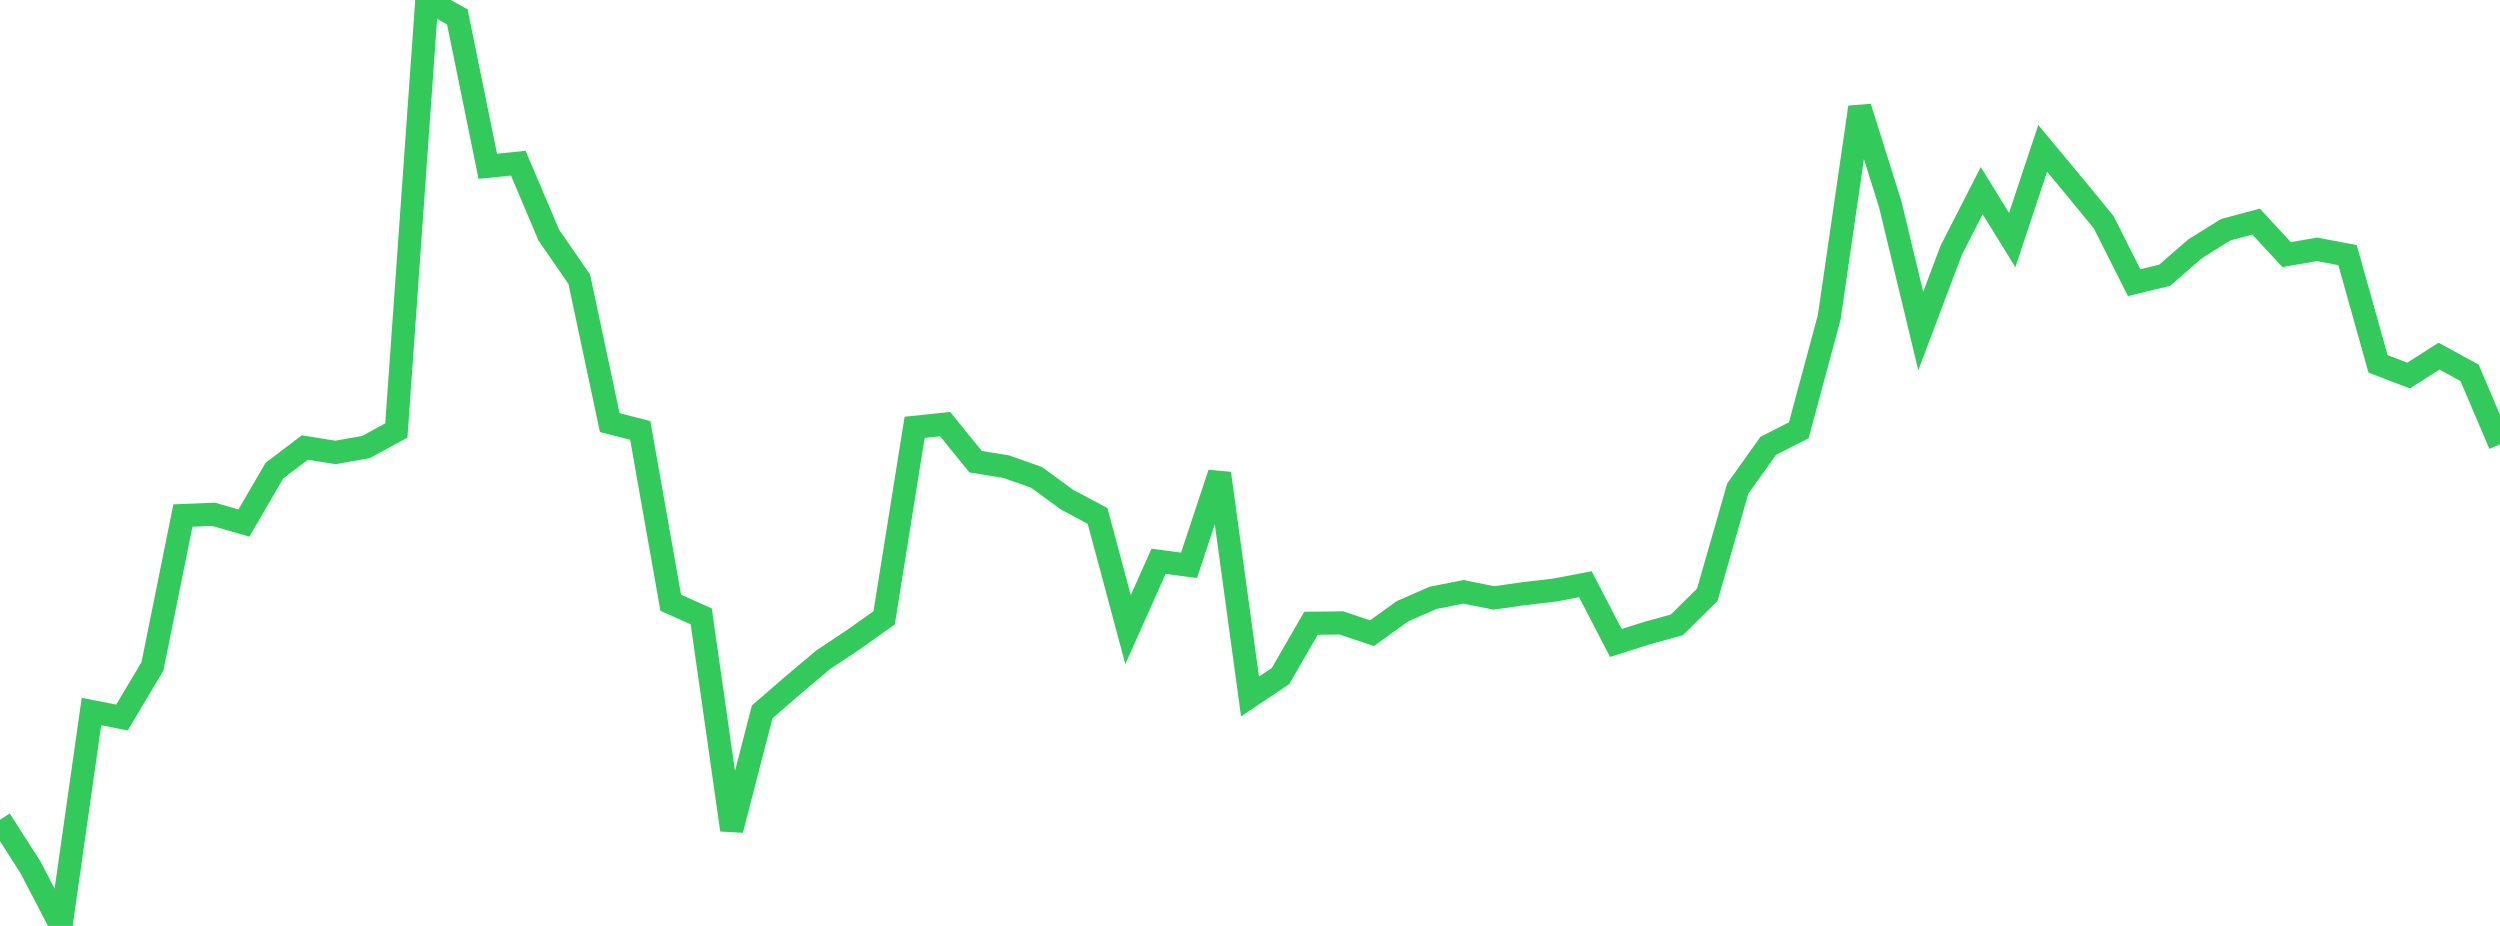 <?xml version="1.0" standalone="no"?>
<!DOCTYPE svg PUBLIC "-//W3C//DTD SVG 1.1//EN" "http://www.w3.org/Graphics/SVG/1.1/DTD/svg11.dtd">

<svg width="135" height="50" viewBox="0 0 135 50" preserveAspectRatio="none" 
  xmlns="http://www.w3.org/2000/svg"
  xmlns:xlink="http://www.w3.org/1999/xlink">


<polyline points="0.0, 44.266 1.646, 46.835 3.293, 50.0 4.939, 38.423 6.585, 38.747 8.232, 35.985 9.878, 27.839 11.524, 27.771 13.171, 28.244 14.817, 25.413 16.463, 24.167 18.11, 24.431 19.756, 24.142 21.402, 23.246 23.049, 0.0 24.695, 0.911 26.341, 8.981 27.988, 8.812 29.634, 12.694 31.28, 15.078 32.927, 22.82 34.573, 23.242 36.22, 32.549 37.866, 33.284 39.512, 44.814 41.159, 38.439 42.805, 37.014 44.451, 35.628 46.098, 34.532 47.744, 33.362 49.39, 23.076 51.037, 22.903 52.683, 24.932 54.329, 25.197 55.976, 25.779 57.622, 26.983 59.268, 27.859 60.915, 33.999 62.561, 30.31 64.207, 30.528 65.854, 25.563 67.5, 37.607 69.146, 36.508 70.793, 33.657 72.439, 33.638 74.085, 34.192 75.732, 33.007 77.378, 32.285 79.024, 31.958 80.671, 32.288 82.317, 32.054 83.963, 31.861 85.61, 31.548 87.256, 34.72 88.902, 34.199 90.549, 33.742 92.195, 32.115 93.841, 26.379 95.488, 24.073 97.134, 23.236 98.78, 17.126 100.427, 5.79 102.073, 11.031 103.72, 17.875 105.366, 13.512 107.012, 10.293 108.659, 12.963 110.305, 8.013 111.951, 9.993 113.598, 11.998 115.244, 15.264 116.89, 14.864 118.537, 13.433 120.183, 12.406 121.829, 11.966 123.476, 13.748 125.122, 13.464 126.768, 13.777 128.415, 19.648 130.061, 20.28 131.707, 19.232 133.354, 20.13 135.0, 23.993" fill="none" stroke="#32ca5b" stroke-width="1.25"/>

</svg>